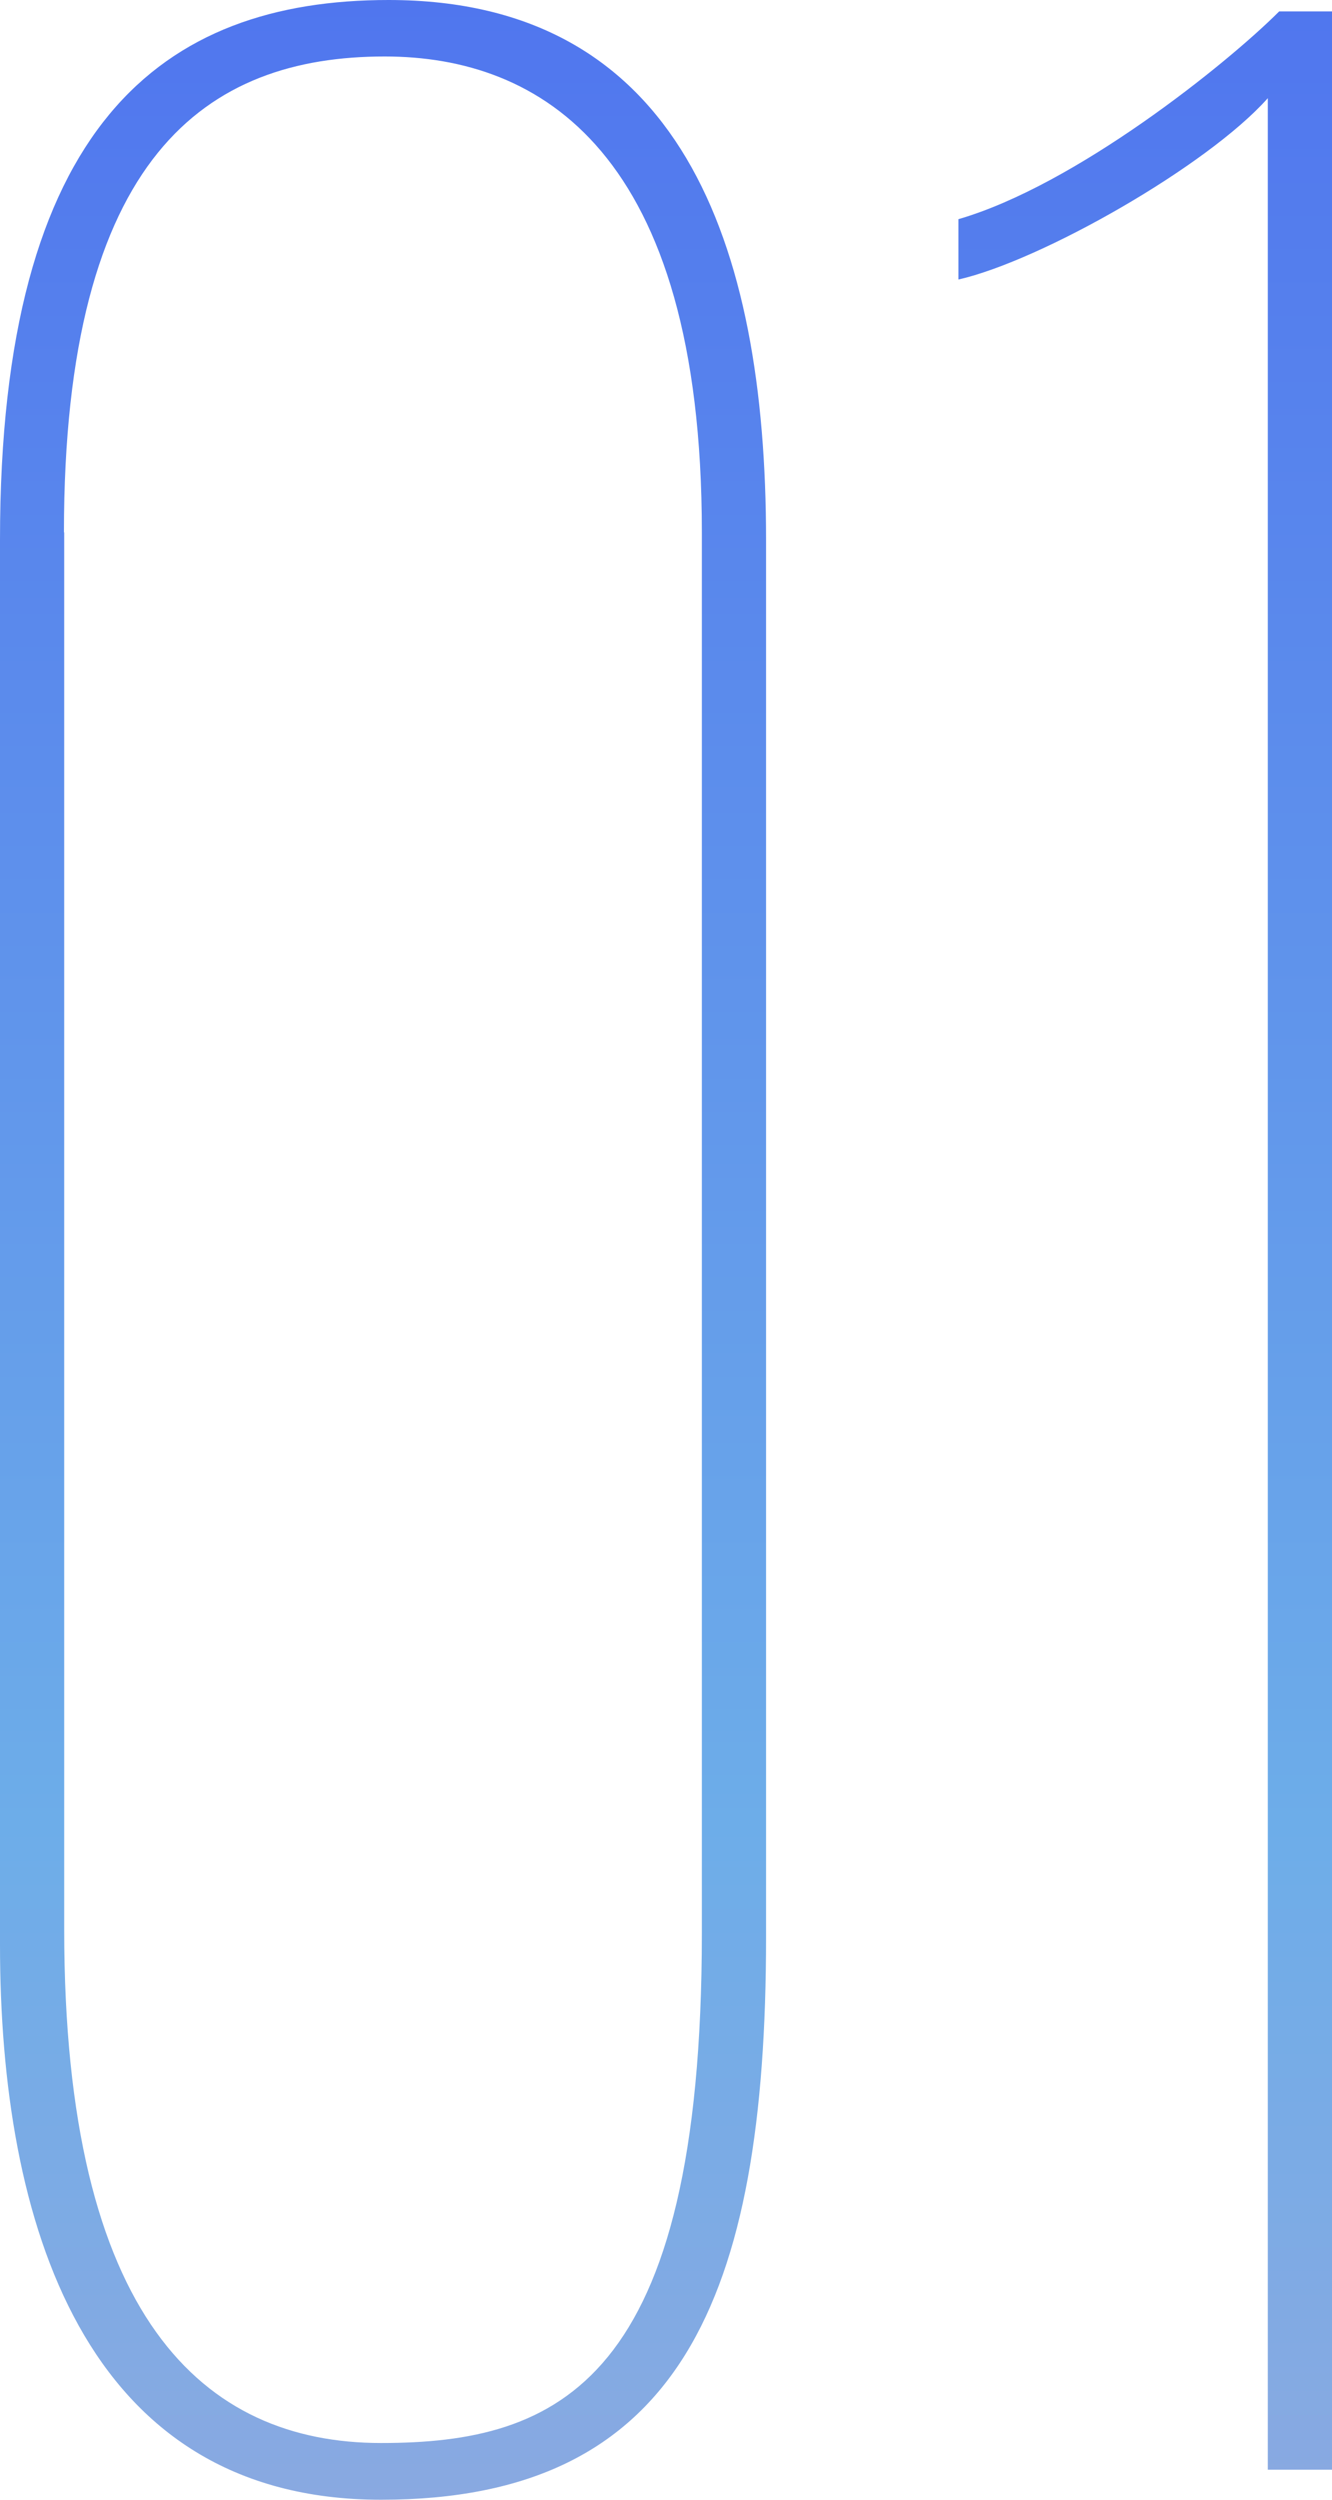 <?xml version="1.0" encoding="UTF-8"?>
<svg id="_レイヤー_2" data-name="レイヤー 2" xmlns="http://www.w3.org/2000/svg" width="51.45" height="96.5" xmlns:xlink="http://www.w3.org/1999/xlink" viewBox="0 0 51.45 96.5">
  <defs>
    <style>
      .cls-1 {
        fill: url(#_名称未設定グラデーション_834);
      }
    </style>
    <linearGradient id="_名称未設定グラデーション_834" data-name="名称未設定グラデーション 834" x1="25.73" y1="96.5" x2="25.73" y2="0" gradientUnits="userSpaceOnUse">
      <stop offset="0" stop-color="#89a9e1"/>
      <stop offset=".27" stop-color="#6dade9"/>
      <stop offset="1" stop-color="#5076ee"/>
    </linearGradient>
  </defs>
  <g id="_レイヤー_3" data-name="レイヤー 3">
    <g>
      <path class="cls-1" d="M29.59,20.84v53.93c0,13.99-3.35,21.72-14.87,21.72S0,85.71,0,75.07V20.84C0,4.81,6.27,0,15.01,0c11.22,0,14.58,9.33,14.58,20.84ZM2.48,20.55v53.93c0,15.01,5.39,19.82,12.24,19.82s12.39-2.33,12.39-19.68V20.55c0-14.72-6.27-18.37-12.25-18.37-6.85,0-12.39,3.79-12.39,18.37Z"/>
      <path class="cls-1" d="M48.97,95.33V3.79c-2.33,2.62-8.75,6.27-11.95,7v-2.33c4.52-1.31,10.35-5.98,12.39-8.02h2.04v94.89h-2.48Z"/>
    </g>
  </g>
</svg>